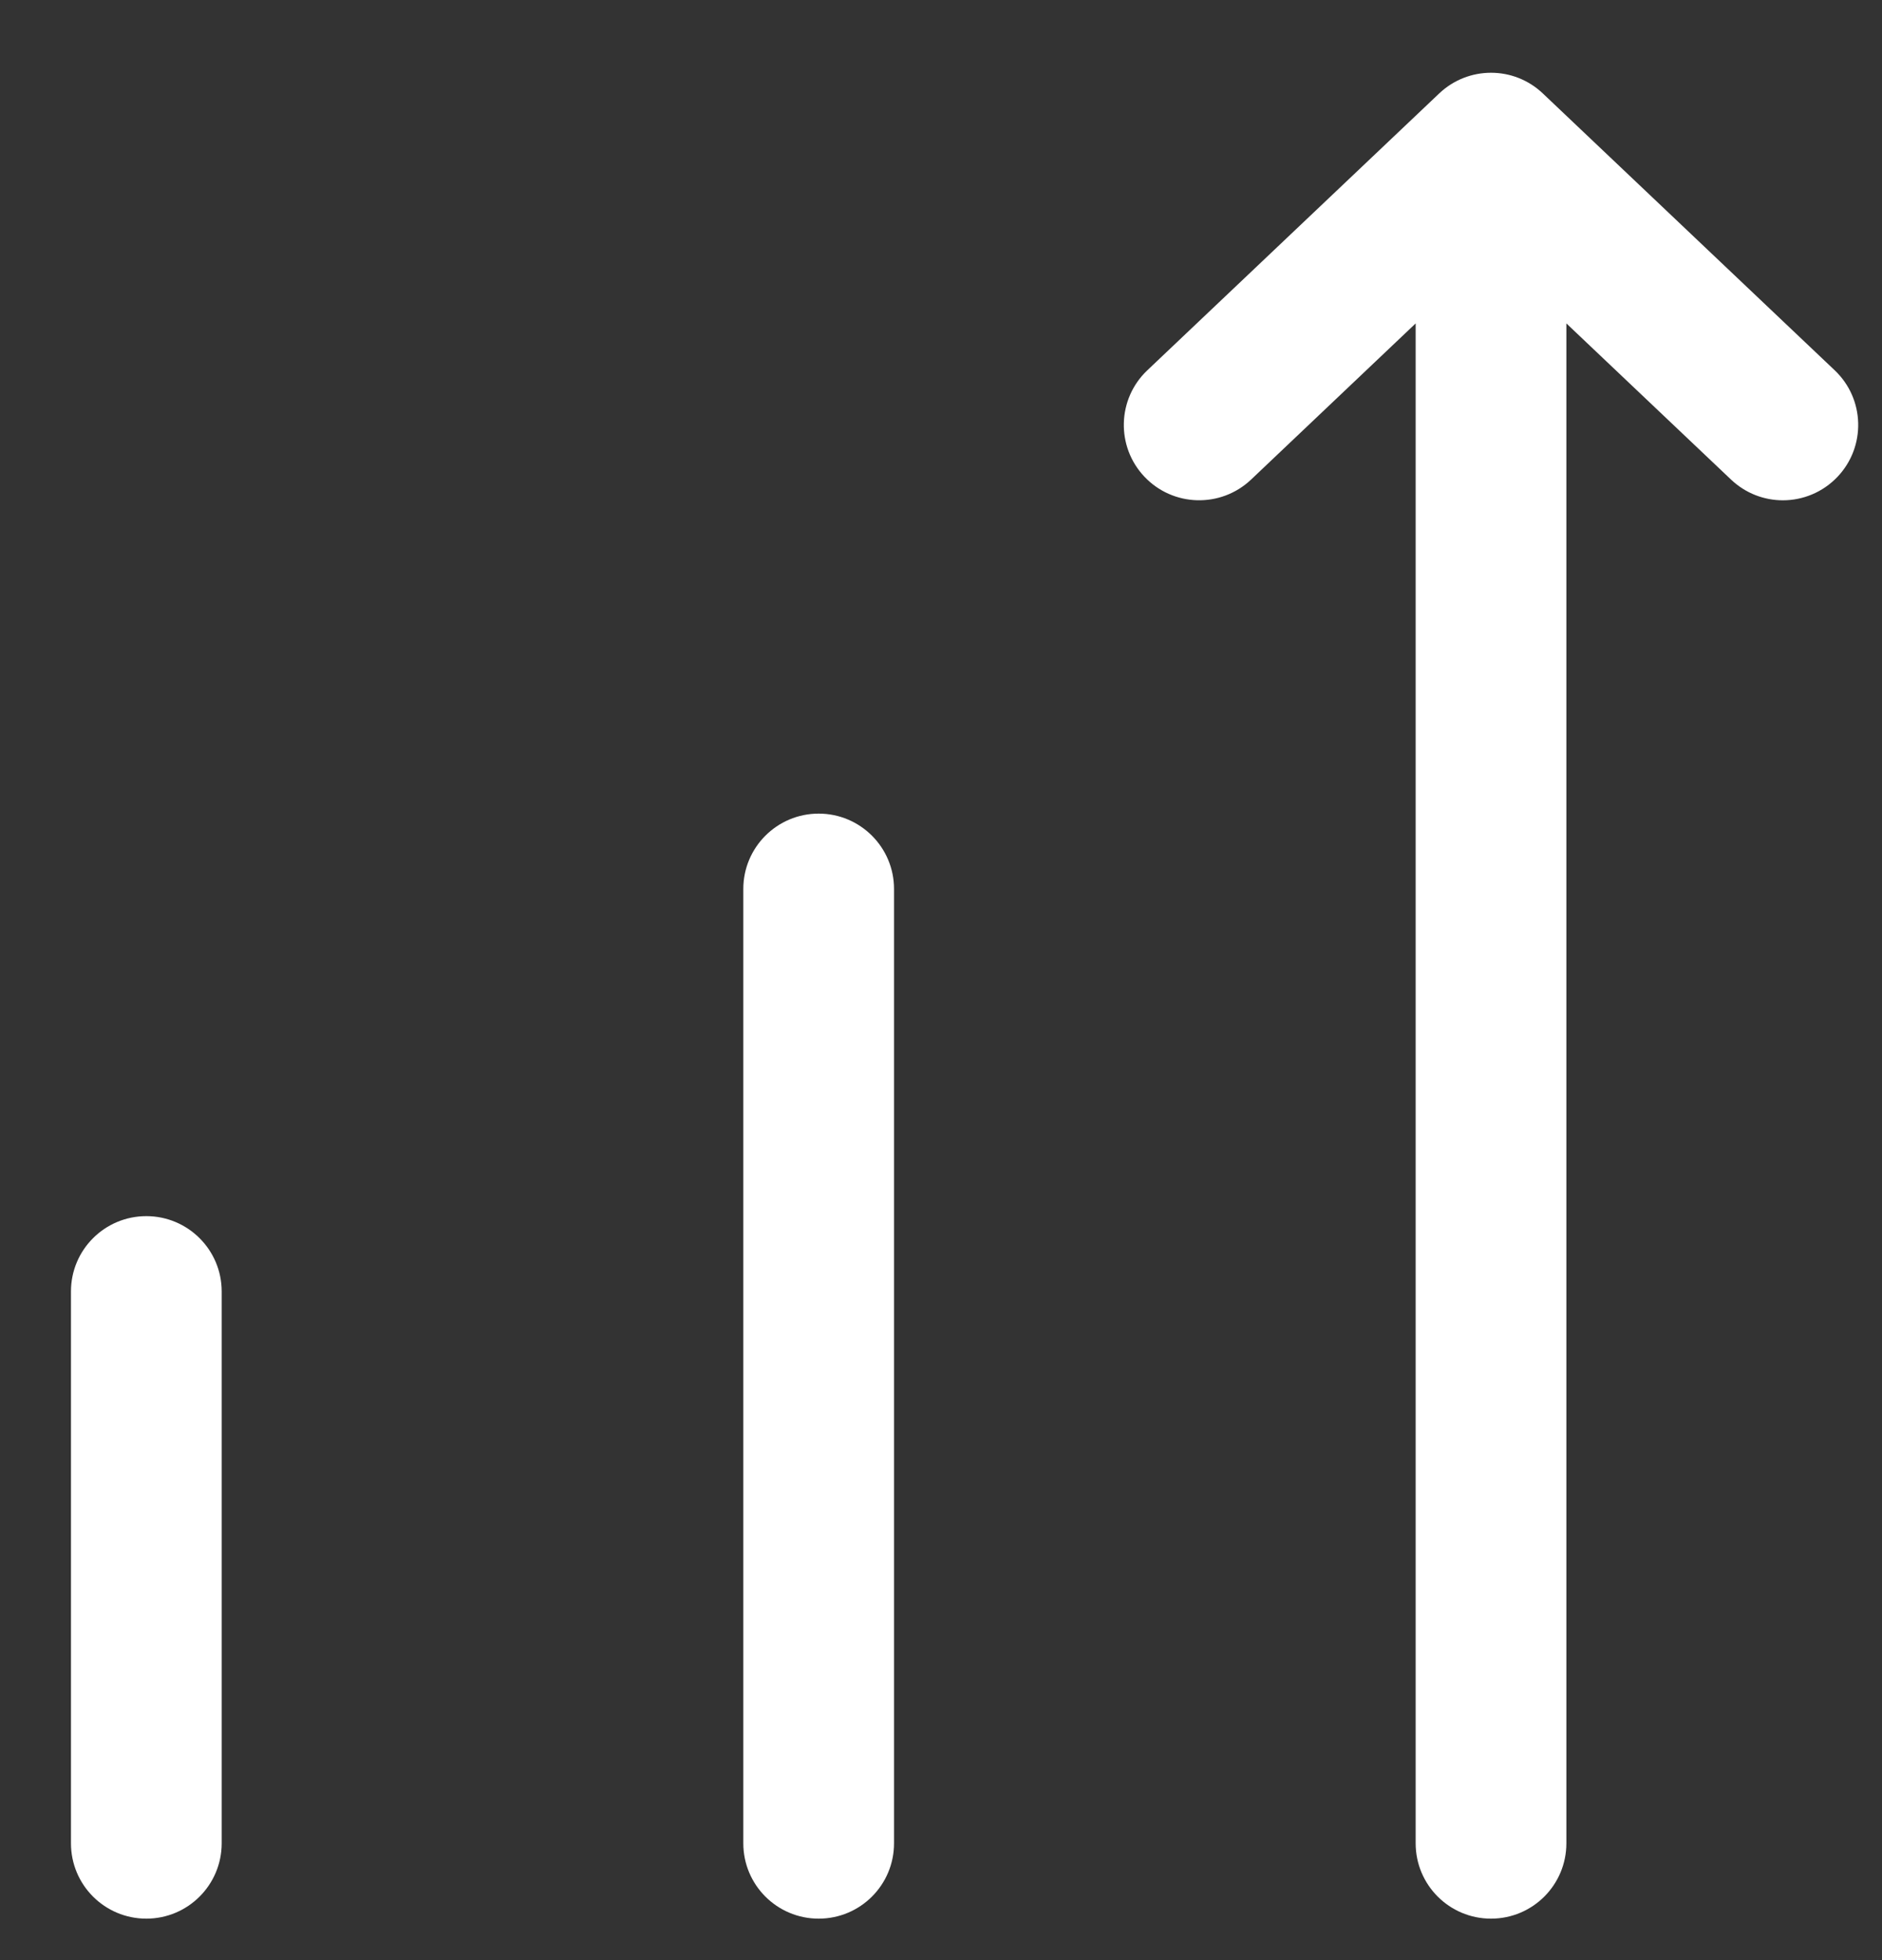 <svg xmlns="http://www.w3.org/2000/svg" width="24" height="25" viewBox="0 0 24 25" fill="none"><rect x="0" y="0" width="24" height="25" fill="#333333" stroke="none"/><path d="M23.433 6.081C23.244 6.28 22.99 6.381 22.736 6.381C22.498 6.381 22.261 6.293 22.075 6.117L19.975 4.125V23.51C19.975 24.041 19.545 24.471 19.014 24.471C18.483 24.471 18.053 24.041 18.053 23.51V4.125L15.954 6.117C15.568 6.482 14.96 6.466 14.595 6.081C14.23 5.696 14.246 5.088 14.631 4.723L18.353 1.192C18.724 0.84 19.305 0.84 19.675 1.192L23.397 4.723C23.782 5.088 23.798 5.696 23.433 6.081Z" fill="white"></path><path d="M11.401 23.51C11.401 24.041 10.971 24.471 10.44 24.471C9.909 24.471 9.479 24.041 9.479 23.51V11.338C9.479 10.808 9.909 10.377 10.44 10.377C10.971 10.377 11.401 10.808 11.401 11.338V23.51Z" fill="white"></path><path d="M2.827 23.51C2.827 24.041 2.396 24.471 1.866 24.471C1.335 24.471 0.905 24.041 0.905 23.51V16.471C0.905 15.941 1.335 15.511 1.866 15.511C2.396 15.511 2.827 15.941 2.827 16.471V23.51Z" fill="white"></path></svg>